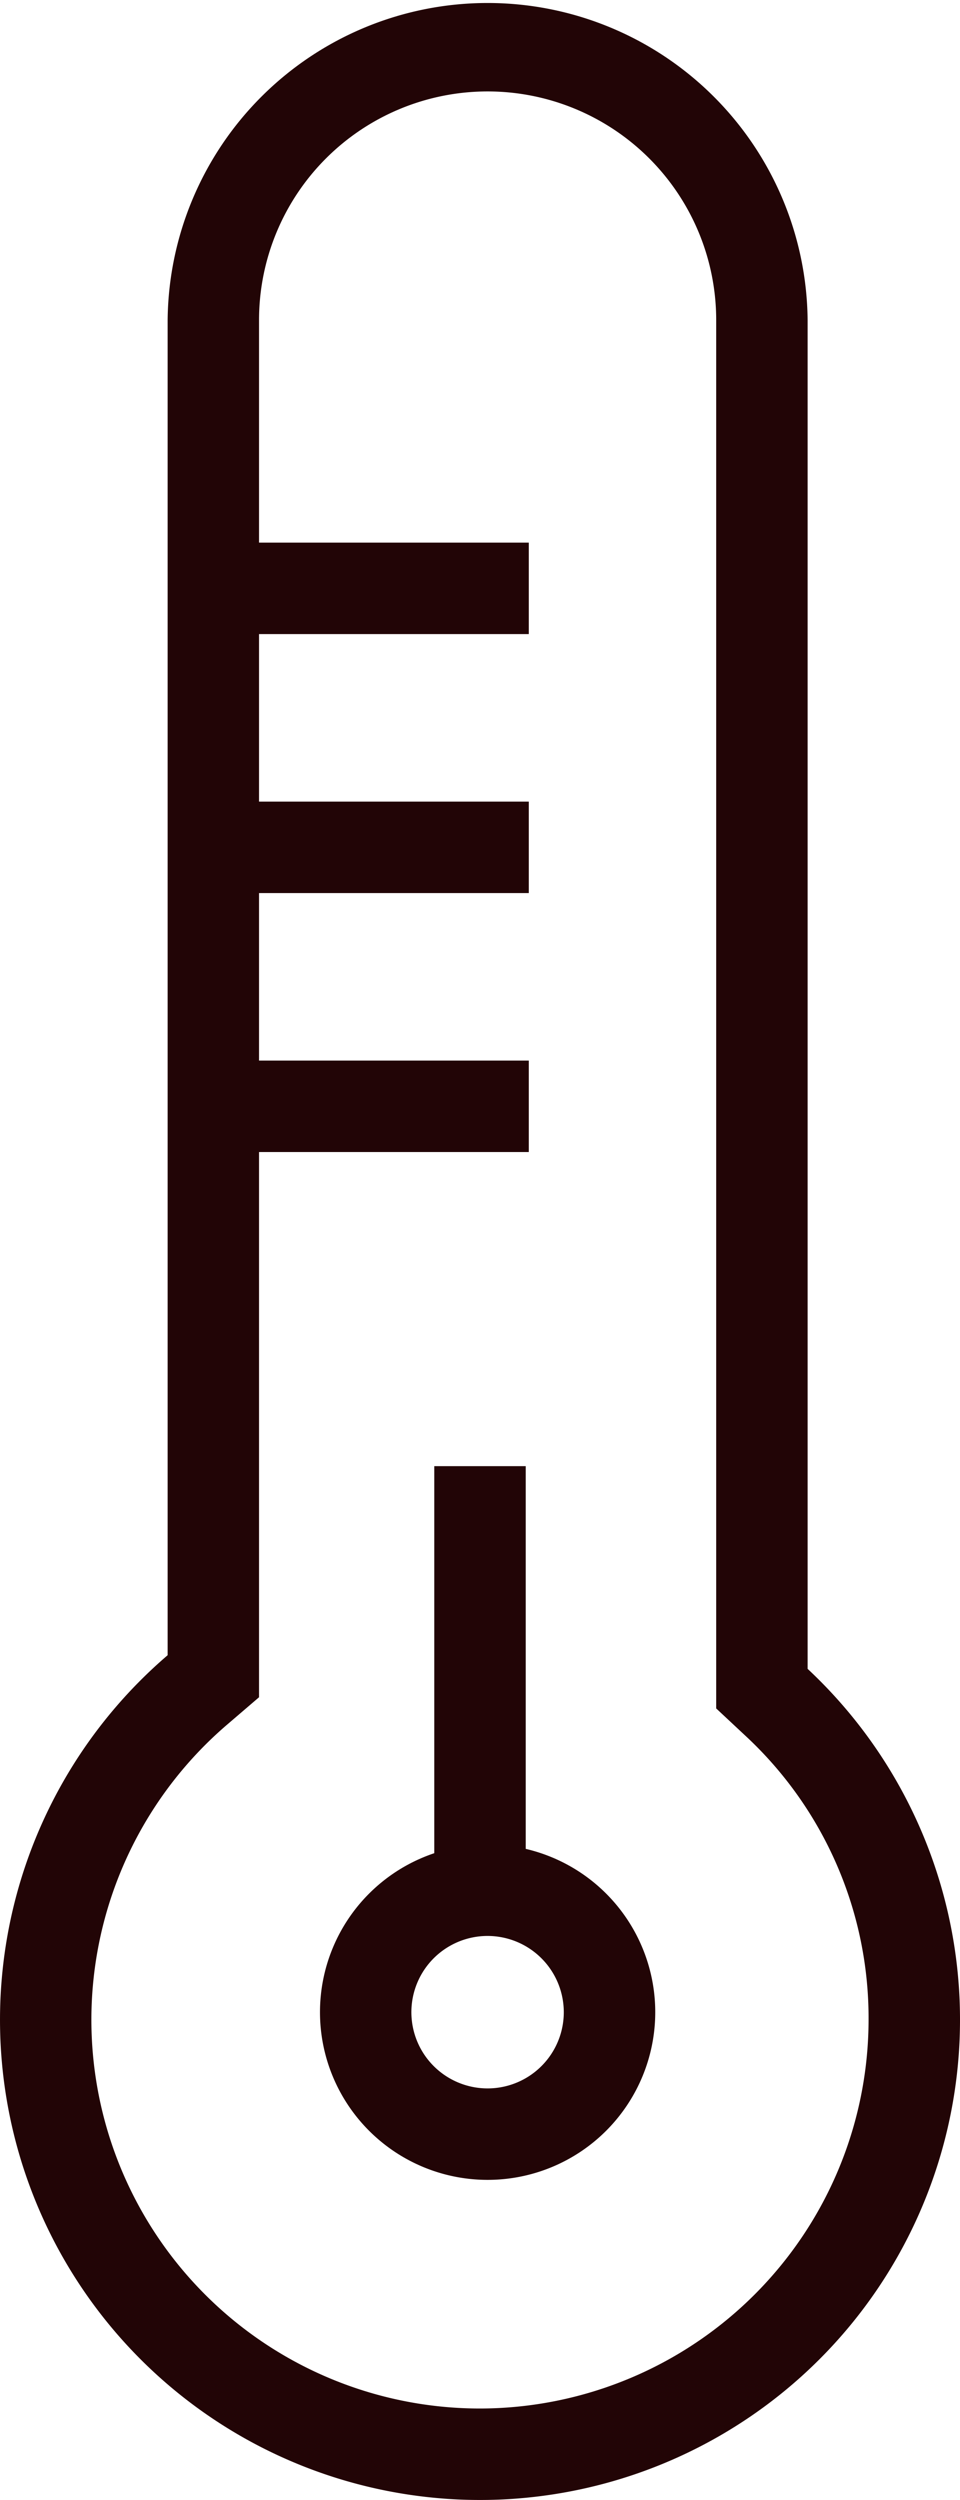 <svg id="Température_conseillée" data-name="Température conseillée" xmlns="http://www.w3.org/2000/svg" width="33.788" height="87.956" viewBox="0 0 33.788 87.956">
  <path id="Union_1" data-name="Union 1" d="M16.894,84.738A13.692,13.692,0,0,0,30.57,71.062a13.544,13.544,0,0,0-4.342-10l-1.021-.954V11.262a8.045,8.045,0,0,0-16.09,0V59.714l-1.123.963a13.676,13.676,0,0,0,8.9,24.061m0,3.218A16.894,16.894,0,0,1,5.9,58.235V11.262a11.263,11.263,0,0,1,22.525,0V58.715A16.894,16.894,0,0,1,16.894,87.956Z" fill="#220506"/>
  <path id="Ellipse_59" data-name="Ellipse 59" d="M5.9,3.218A2.682,2.682,0,1,0,8.581,5.9,2.685,2.685,0,0,0,5.9,3.218M5.9,0A5.9,5.9,0,1,1,0,5.9,5.9,5.9,0,0,1,5.9,0Z" transform="translate(11.262 64.894)" fill="#220506"/>
  <path id="Tracé_1079" data-name="Tracé 1079" d="M-5909.282,2440.626h-3.218V2427h3.218Z" transform="translate(5927.785 -2375.417)" fill="#220506"/>
  <path id="Tracé_1080" data-name="Tracé 1080" d="M3.218,10.226H0V0H3.218Z" transform="translate(18.611 37.314) rotate(90)" fill="#220506"/>
  <path id="Tracé_1081" data-name="Tracé 1081" d="M3.218,10.226H0V0H3.218Z" transform="translate(18.611 28.203) rotate(90)" fill="#220506"/>
  <path id="Tracé_1082" data-name="Tracé 1082" d="M3.218,10.226H0V0H3.218Z" transform="translate(18.611 19.091) rotate(90)" fill="#220506"/>
</svg>
